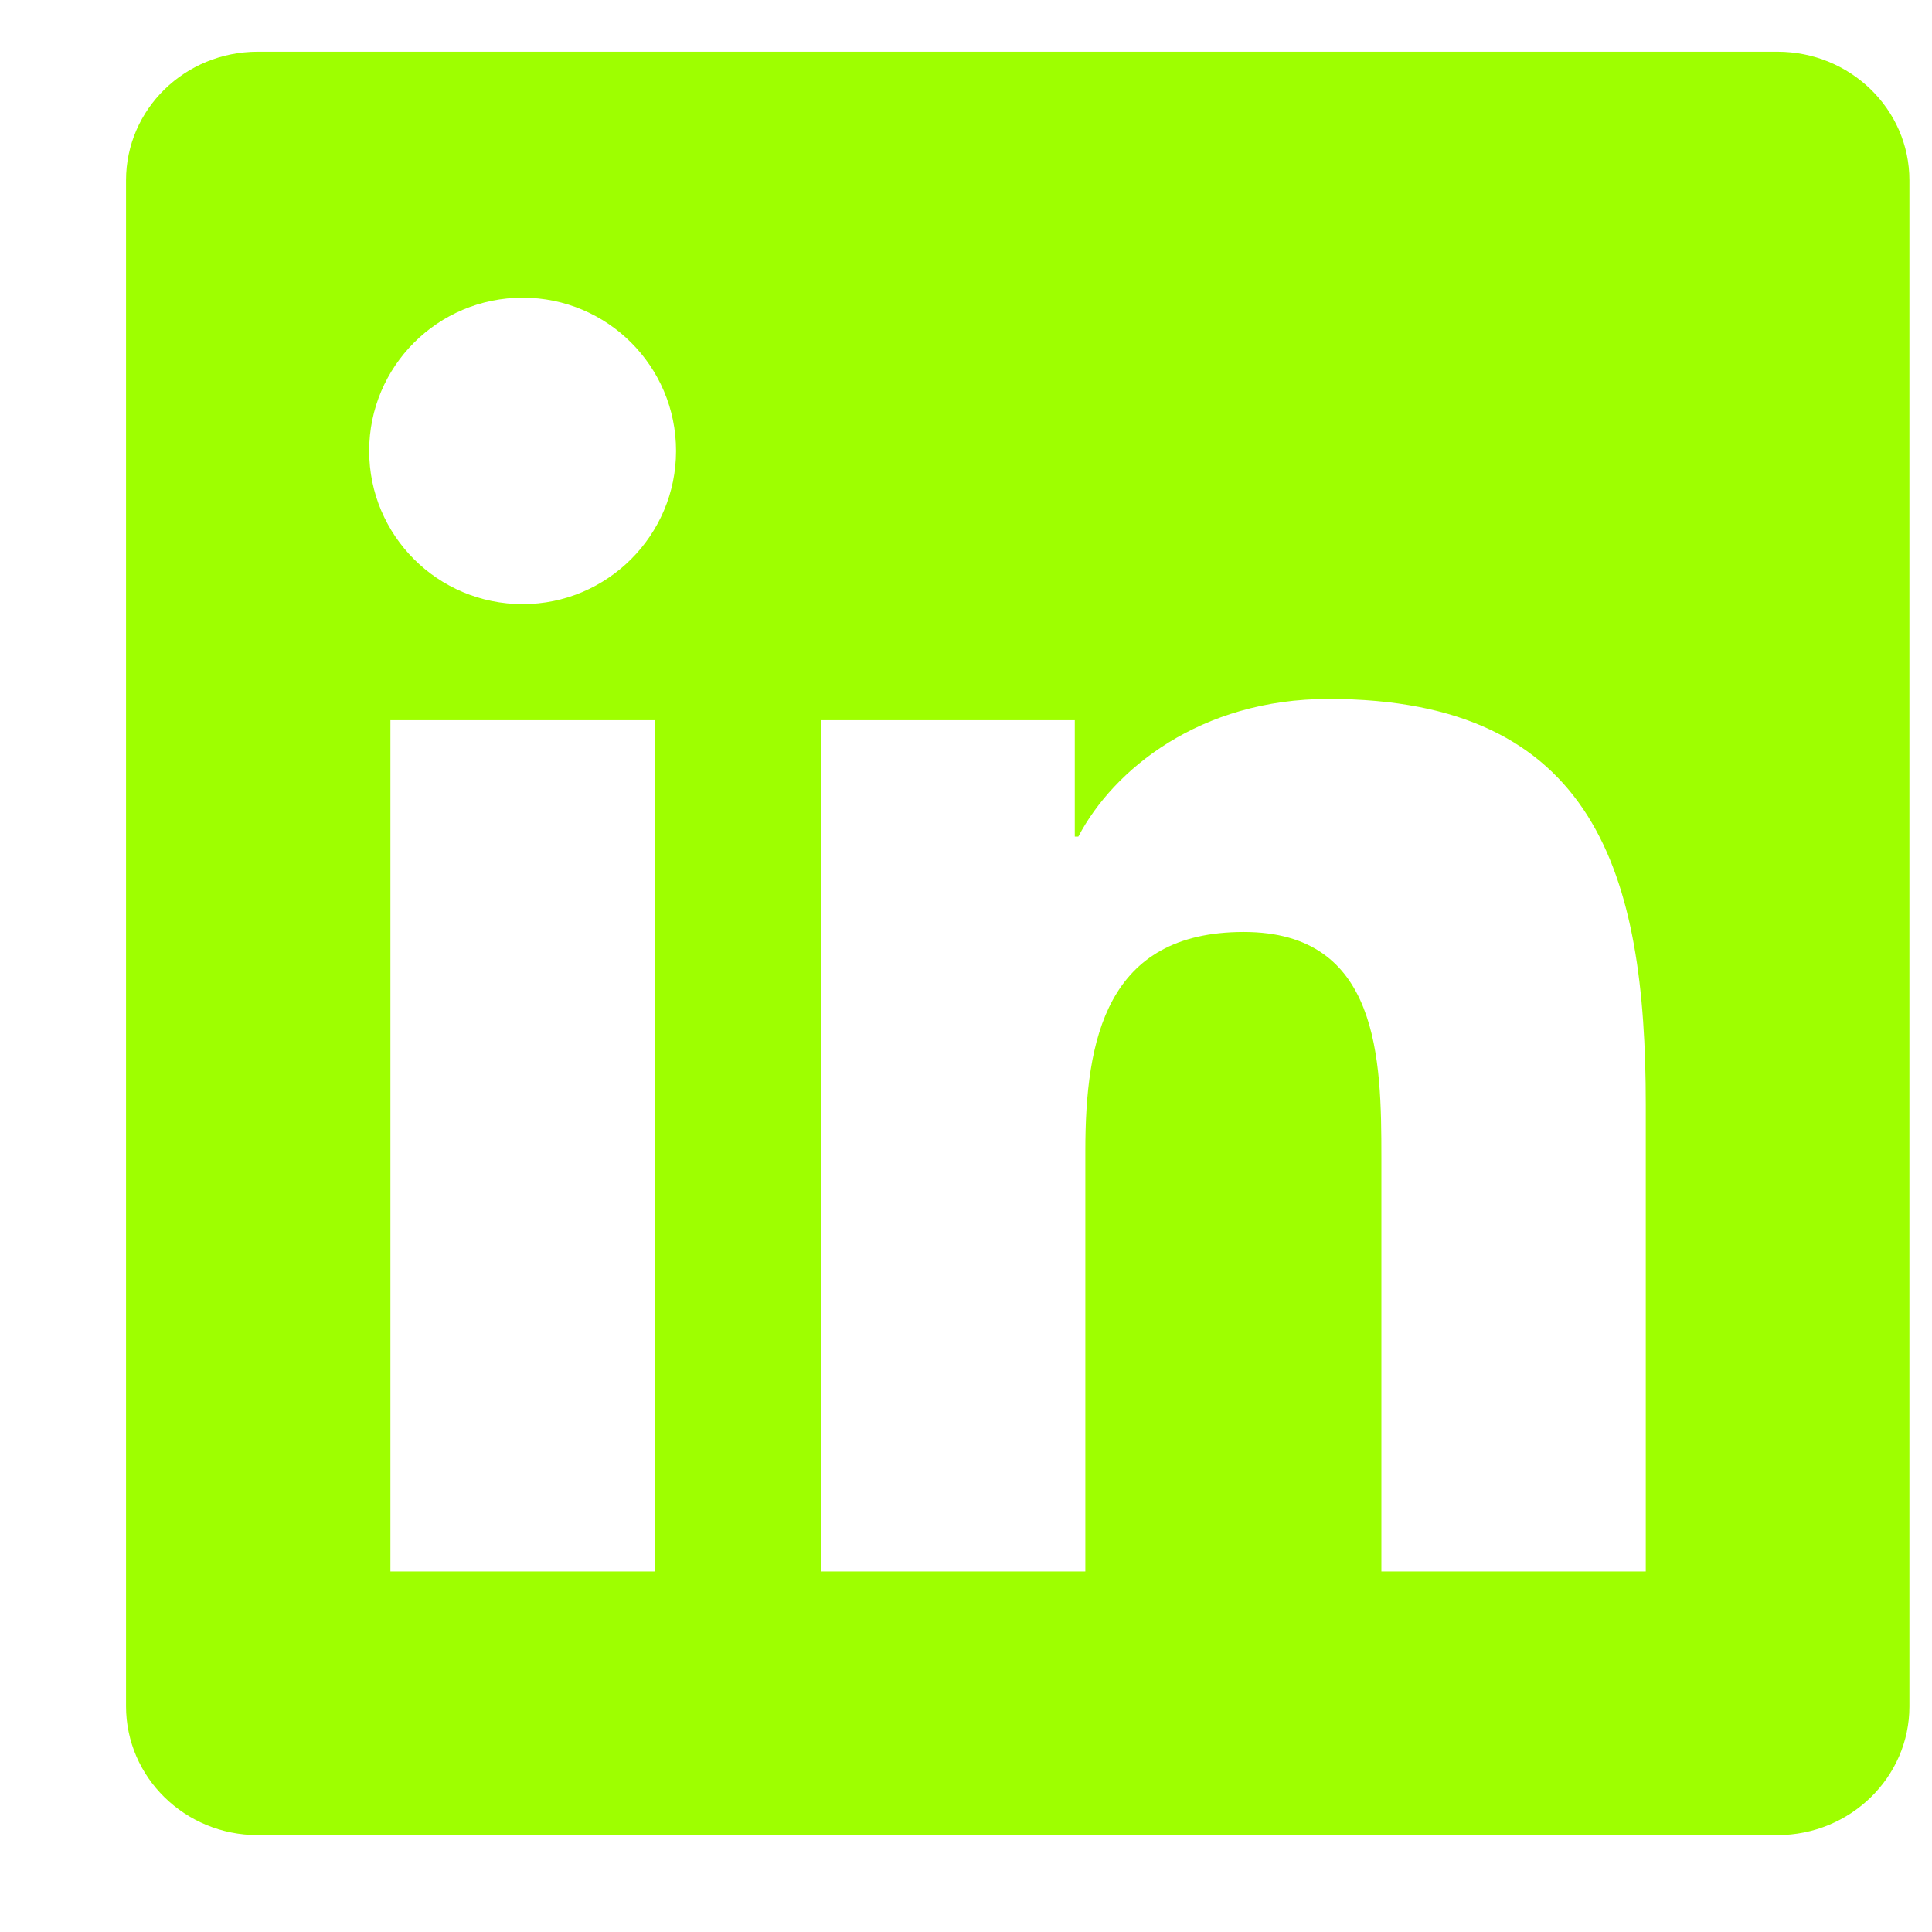 <svg width="13" height="13" viewBox="0 0 13 13" fill="none" xmlns="http://www.w3.org/2000/svg">
<g clip-path="url(#clip0_479_140386)">
<path d="M11.96 0.348H1.734C1.244 0.348 0.848 0.735 0.848 1.213V11.481C0.848 11.959 1.244 12.348 1.734 12.348H11.96C12.45 12.348 12.848 11.959 12.848 11.483V1.213C12.848 0.735 12.45 0.348 11.96 0.348ZM4.408 10.574H2.627V4.846H4.408V10.574ZM3.517 4.065C2.946 4.065 2.484 3.604 2.484 3.034C2.484 2.465 2.946 2.003 3.517 2.003C4.087 2.003 4.549 2.465 4.549 3.034C4.549 3.601 4.087 4.065 3.517 4.065ZM11.074 10.574H9.295V7.79C9.295 7.126 9.283 6.271 8.369 6.271C7.443 6.271 7.303 6.995 7.303 7.743V10.574H5.526V4.846H7.232V5.629H7.256C7.492 5.179 8.074 4.703 8.939 4.703C10.741 4.703 11.074 5.889 11.074 7.431V10.574Z" fill="#9EFF00"/>
</g>
<defs>
<clipPath id="clip0_479_140386">
<rect width="12" height="12" fill="white" transform="translate(0.848 0.348)"/>
</clipPath>
</defs>
</svg>
